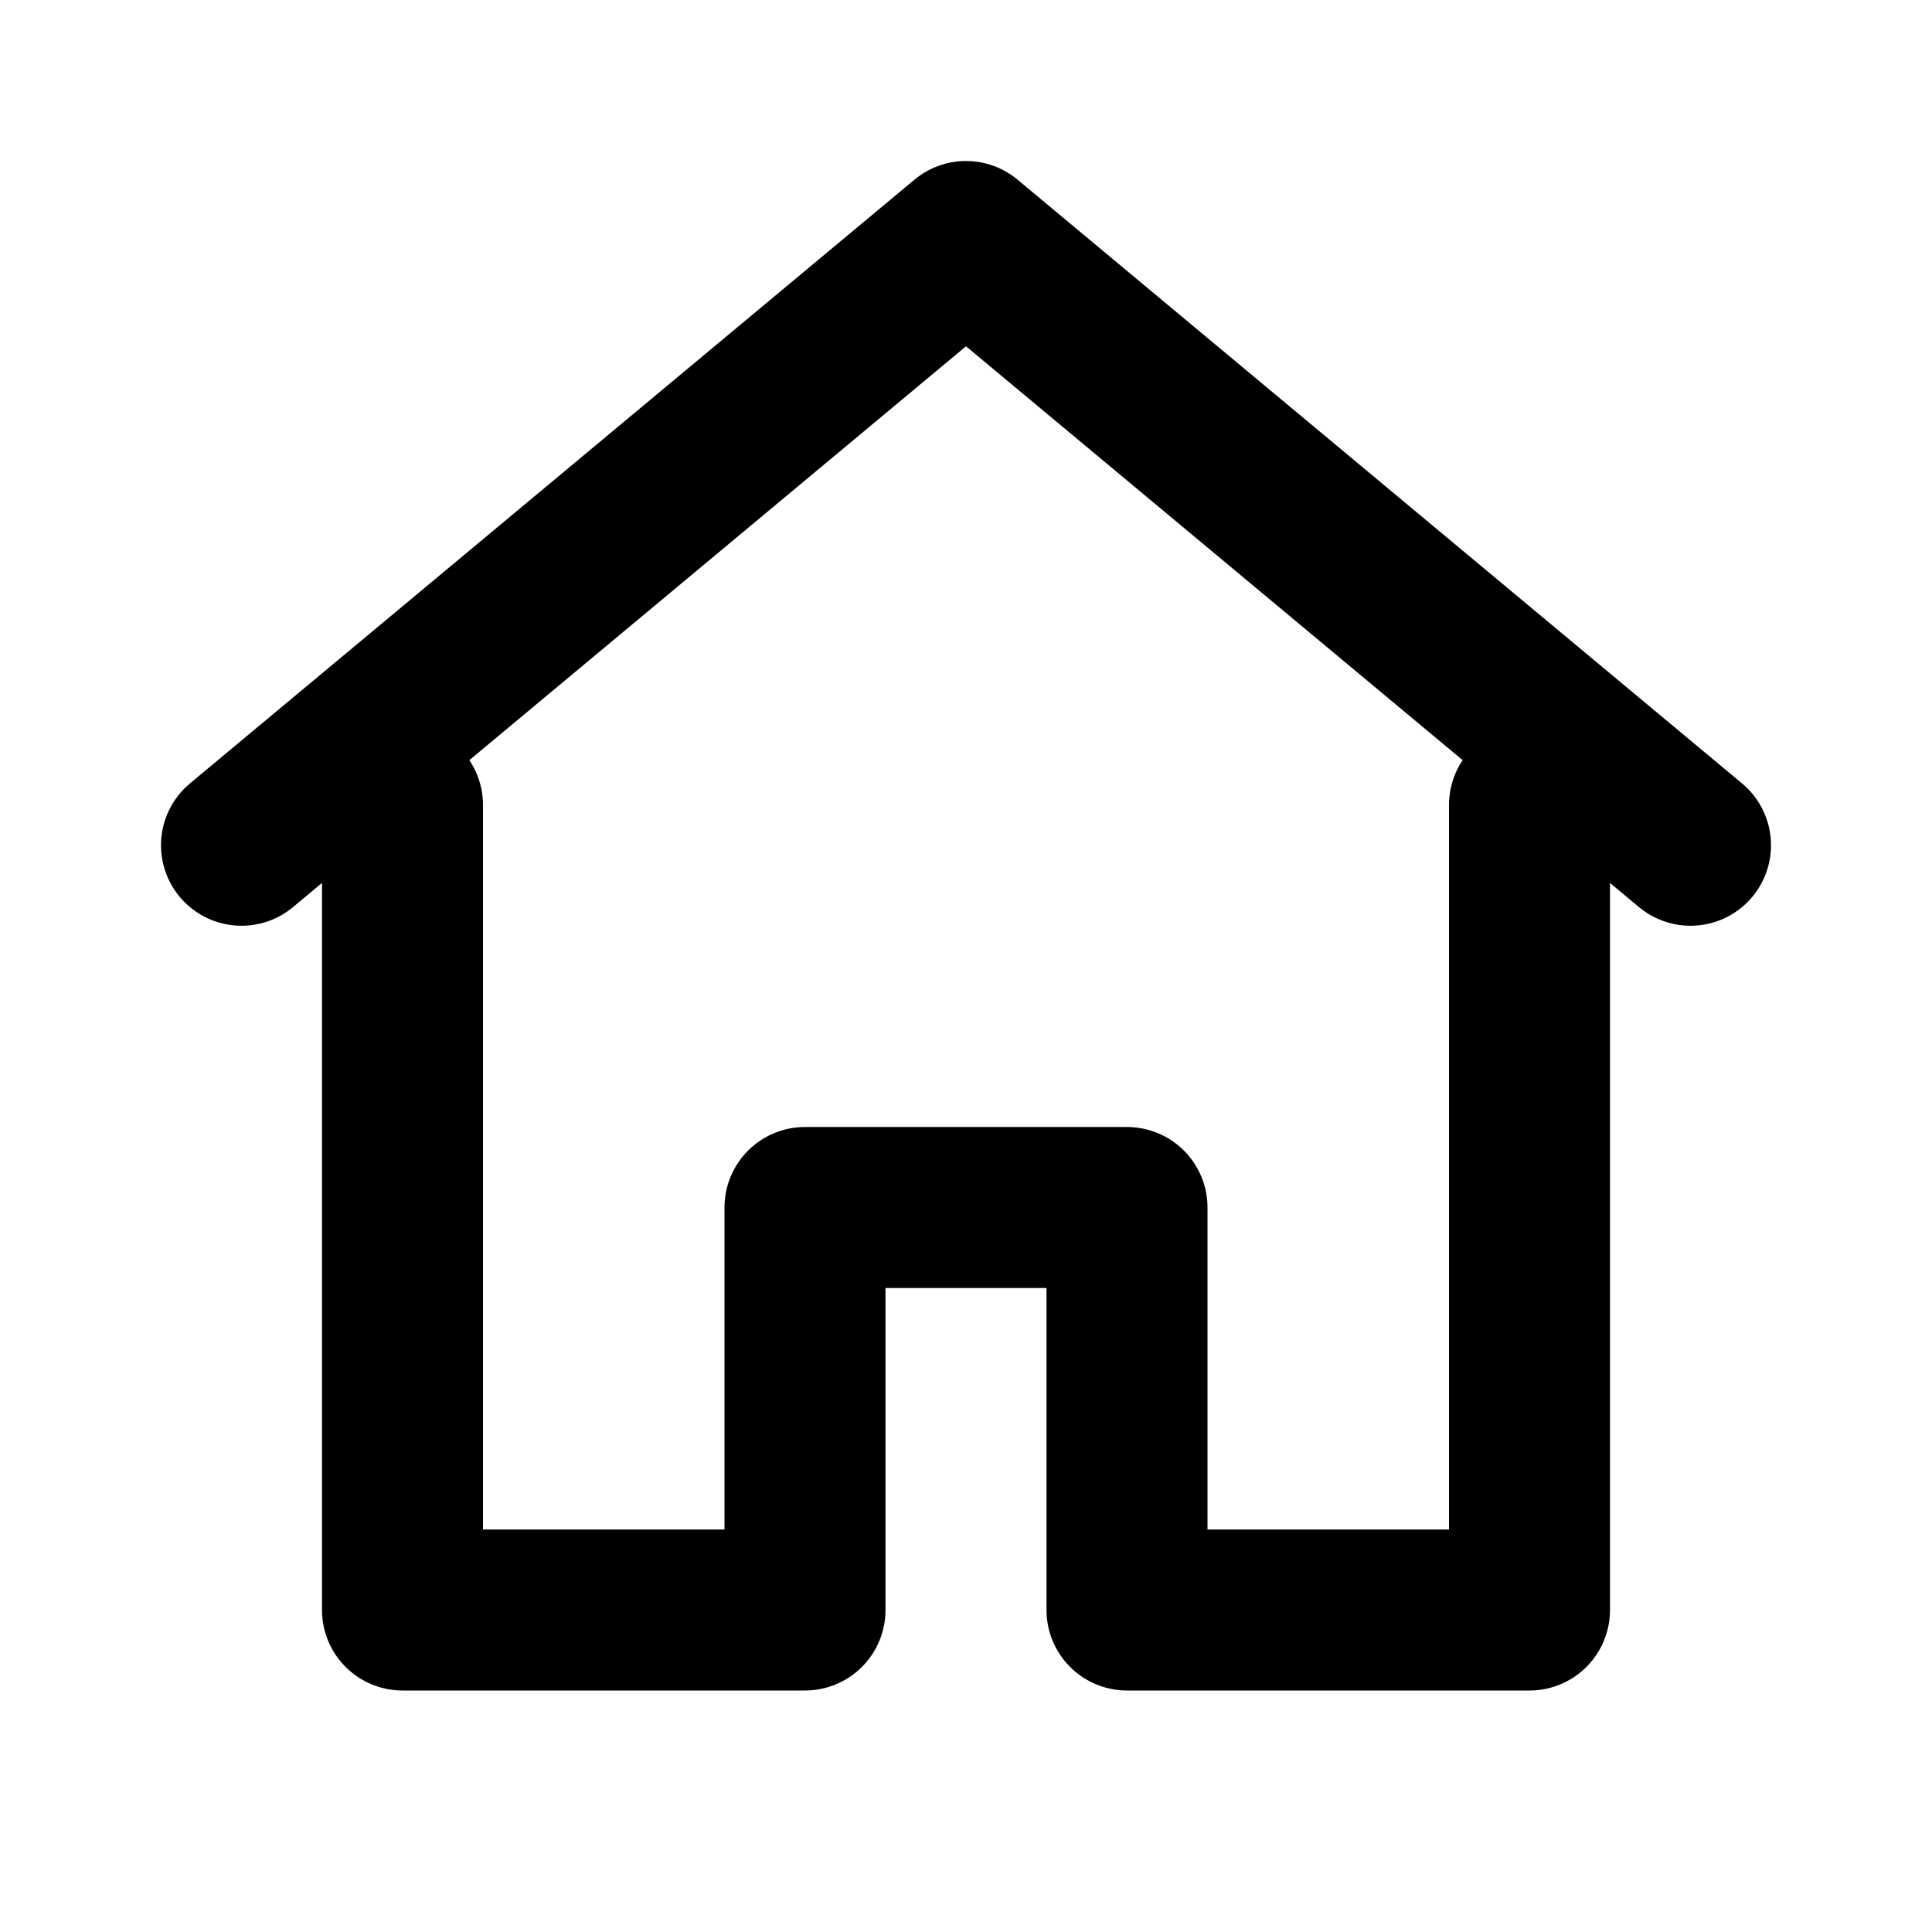 <svg xmlns="http://www.w3.org/2000/svg" width="24" height="24" fill="none" stroke="currentColor" stroke-width="2" stroke-linecap="round" stroke-linejoin="round">
 <path d="M3 10.5L12 3l9 7.5"></path>
 <path d="M5 10v10h5v-5h4v5h5V10"></path>
</svg>
